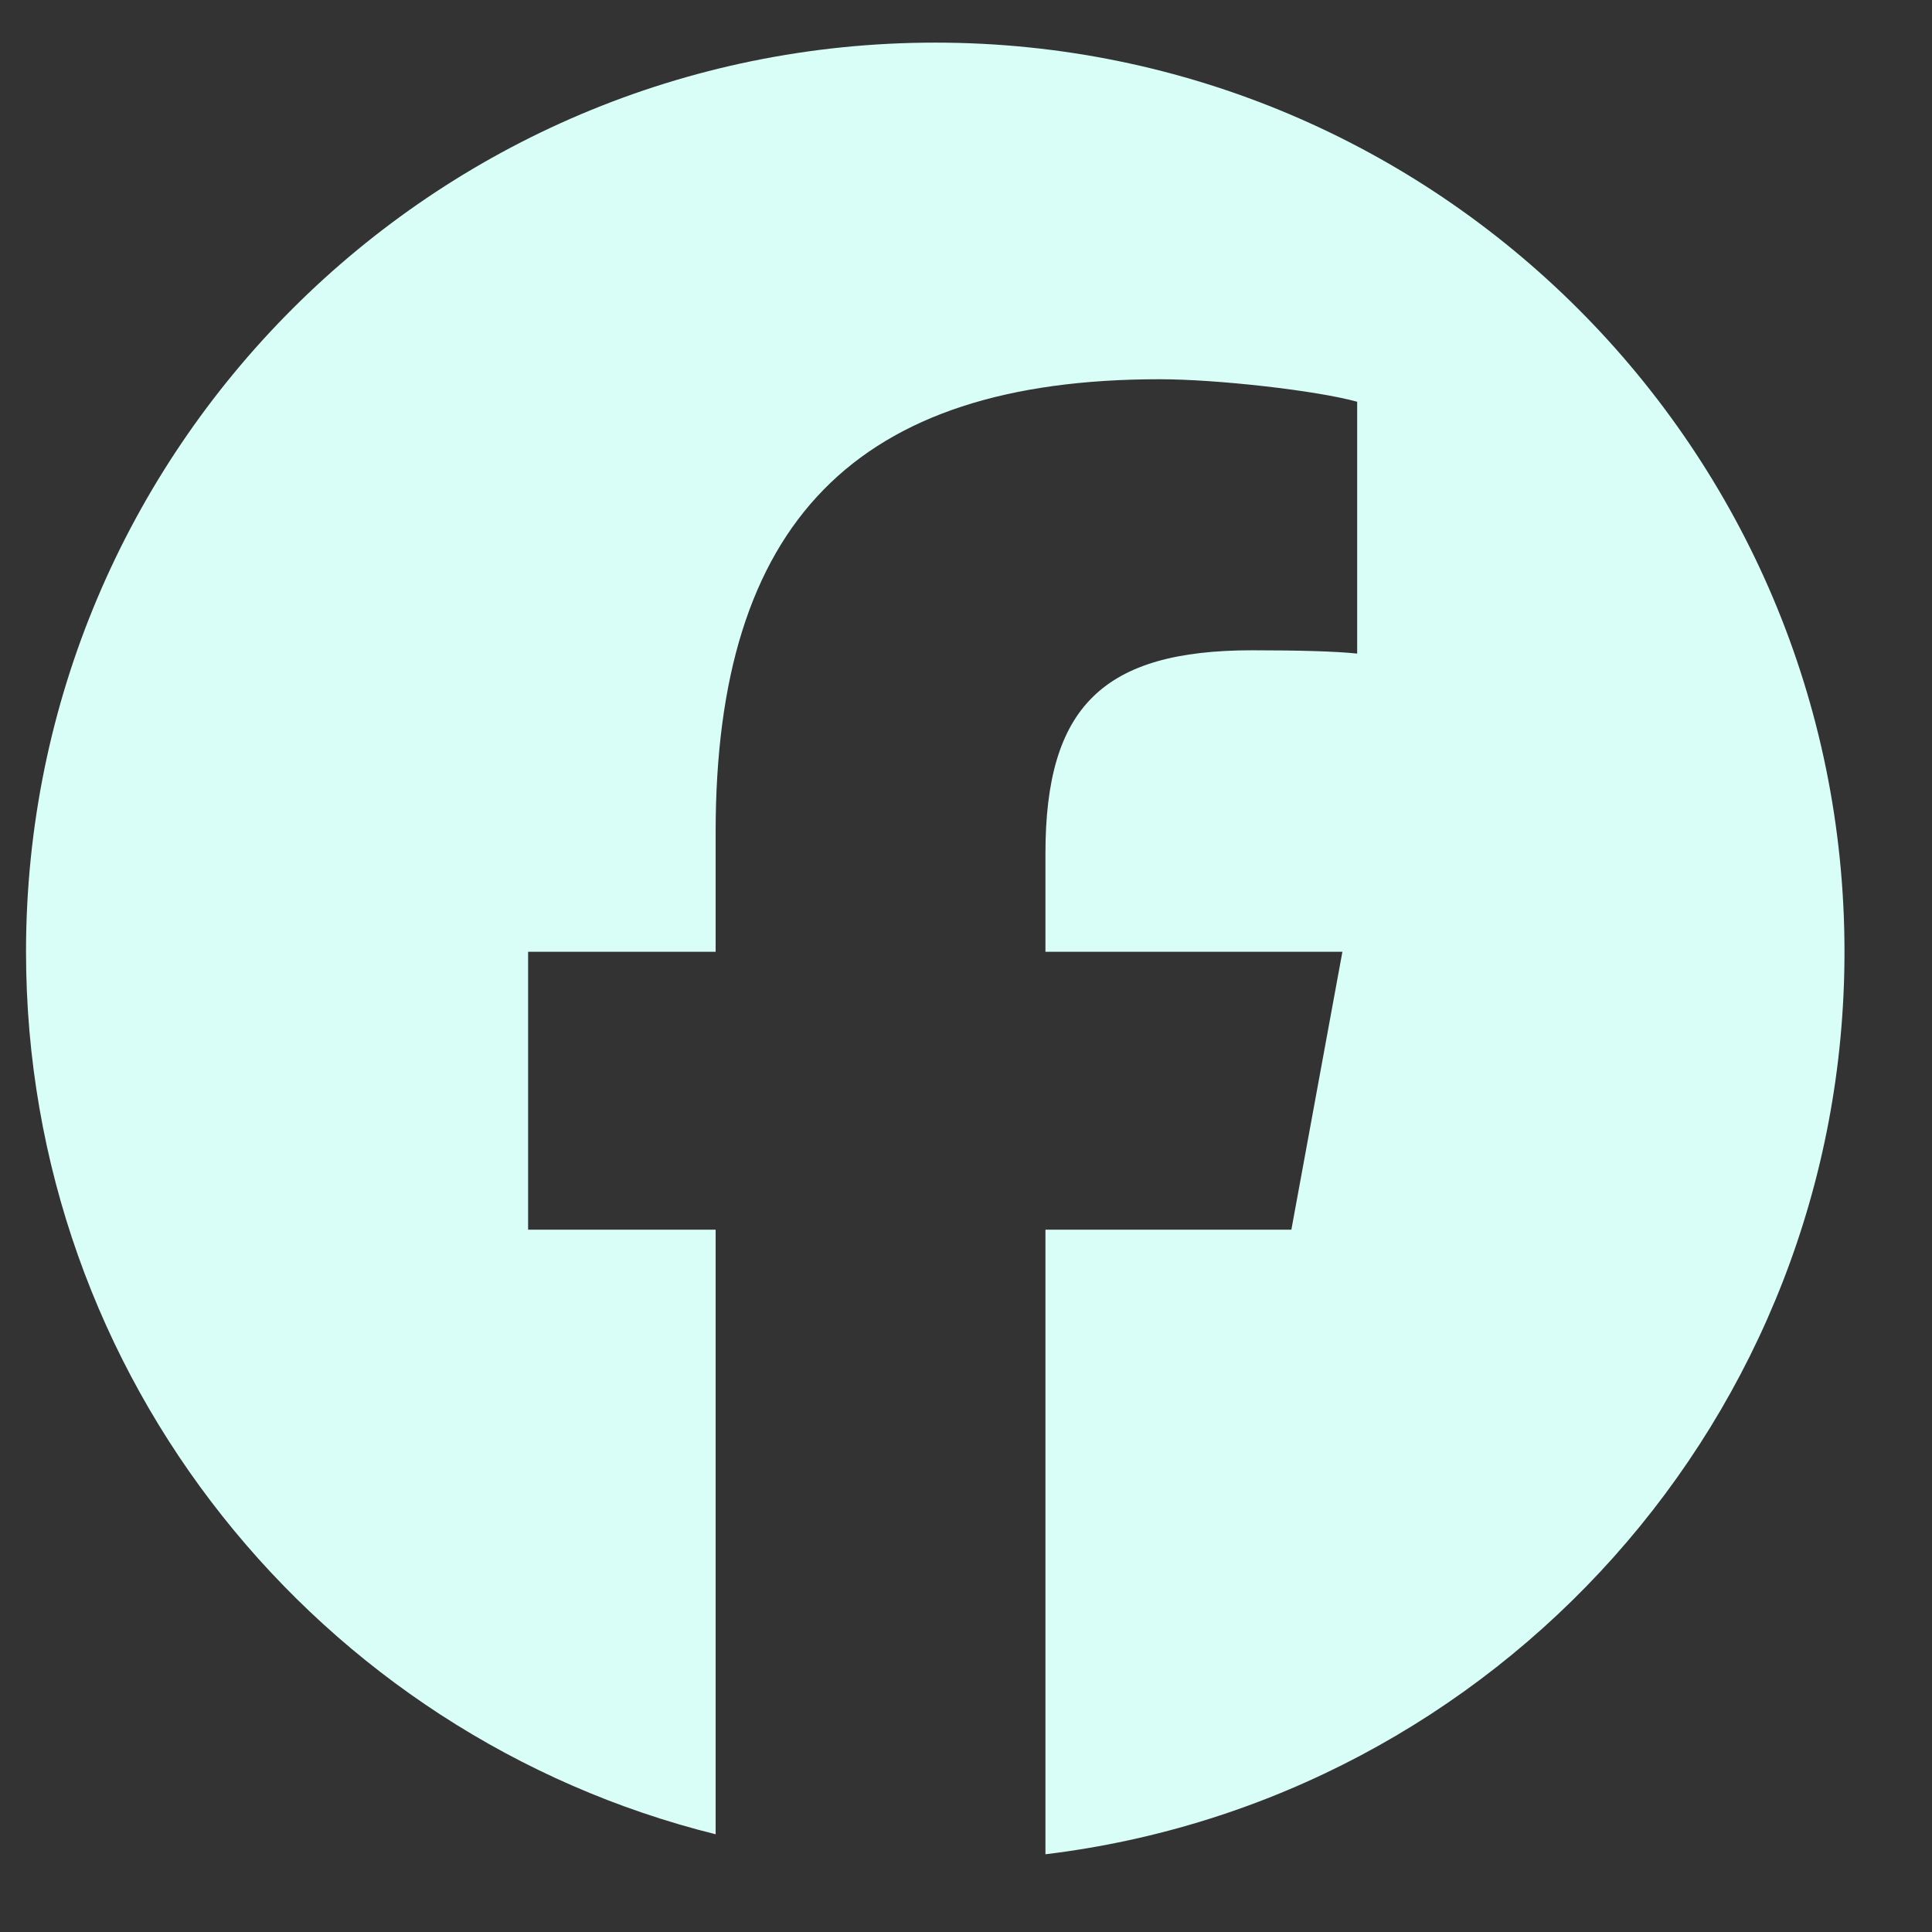 <svg width="17" height="17" viewBox="0 0 17 17" fill="none" xmlns="http://www.w3.org/2000/svg">
<rect x="0" y="0" width="17" height="17" fill="#333333" stroke="none"/>
<g clip-path="url(#clip0_1805_1172)">
<path d="M8.229 0.375C3.811 0.375 0.229 3.957 0.229 8.375C0.229 12.127 2.813 15.275 6.297 16.14V10.82H4.647V8.375H6.297V7.322C6.297 4.599 7.529 3.337 10.203 3.337C10.71 3.337 11.584 3.436 11.942 3.535V5.751C11.753 5.731 11.425 5.722 11.018 5.722C9.706 5.722 9.199 6.219 9.199 7.51V8.375H11.812L11.363 10.82H9.199V16.316C13.16 15.838 16.23 12.465 16.23 8.375C16.23 3.957 12.648 0.375 8.229 0.375Z" fill="#D9FEF8"/>
</g>
<defs>
<clipPath id="clip0_1805_1172">
<rect width="16" height="16" fill="white" transform="translate(0.229 0.375)"/>
</clipPath>
</defs>
</svg>
